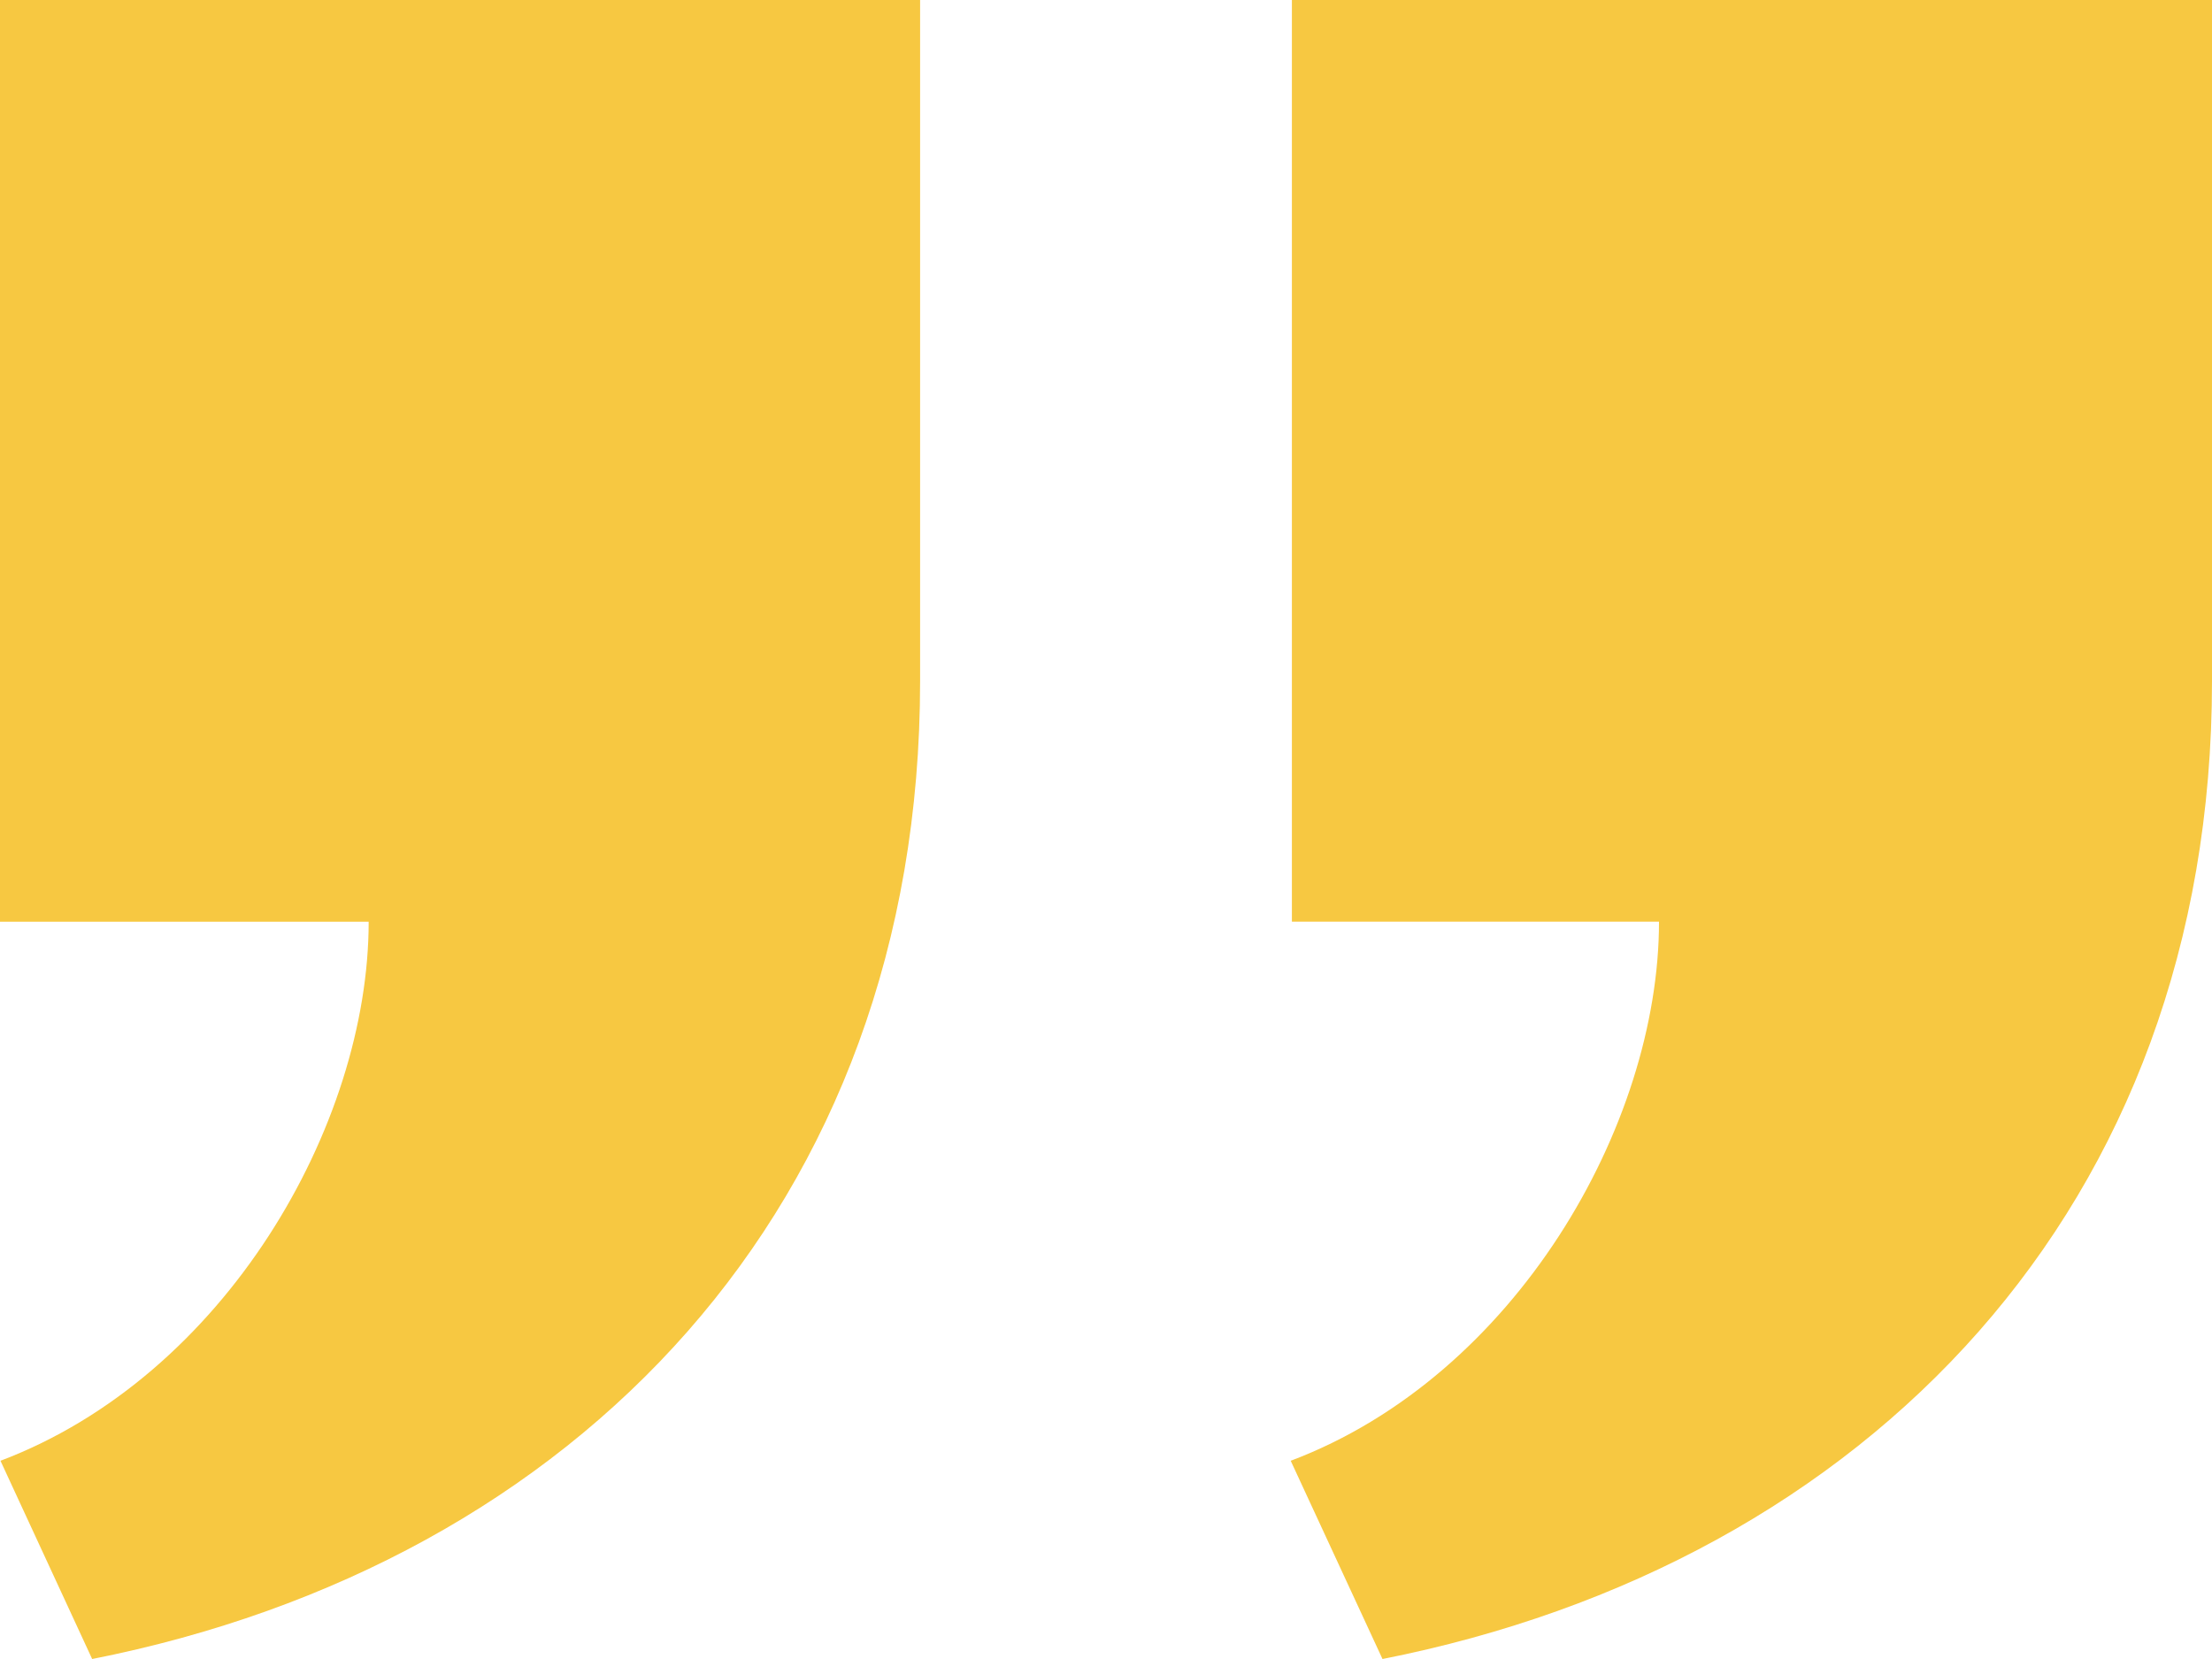 <svg xmlns="http://www.w3.org/2000/svg" width="65.333" height="49" viewBox="0 0 65.333 49">
  <path id="icon-quote" d="M27.176,3V23.12c0,15.528-10.157,26.052-24.454,28.88L.014,46.145c6.62-2.5,10.875-9.9,10.875-15.922H0V3H27.176ZM65.333,3V23.12c0,15.528-10.2,26.054-24.5,28.88l-2.711-5.855C44.745,43.648,49,36.241,49,30.222H38.157V3H65.333Z" transform="translate(0 -3)" fill="#f7c841"/>
</svg>
